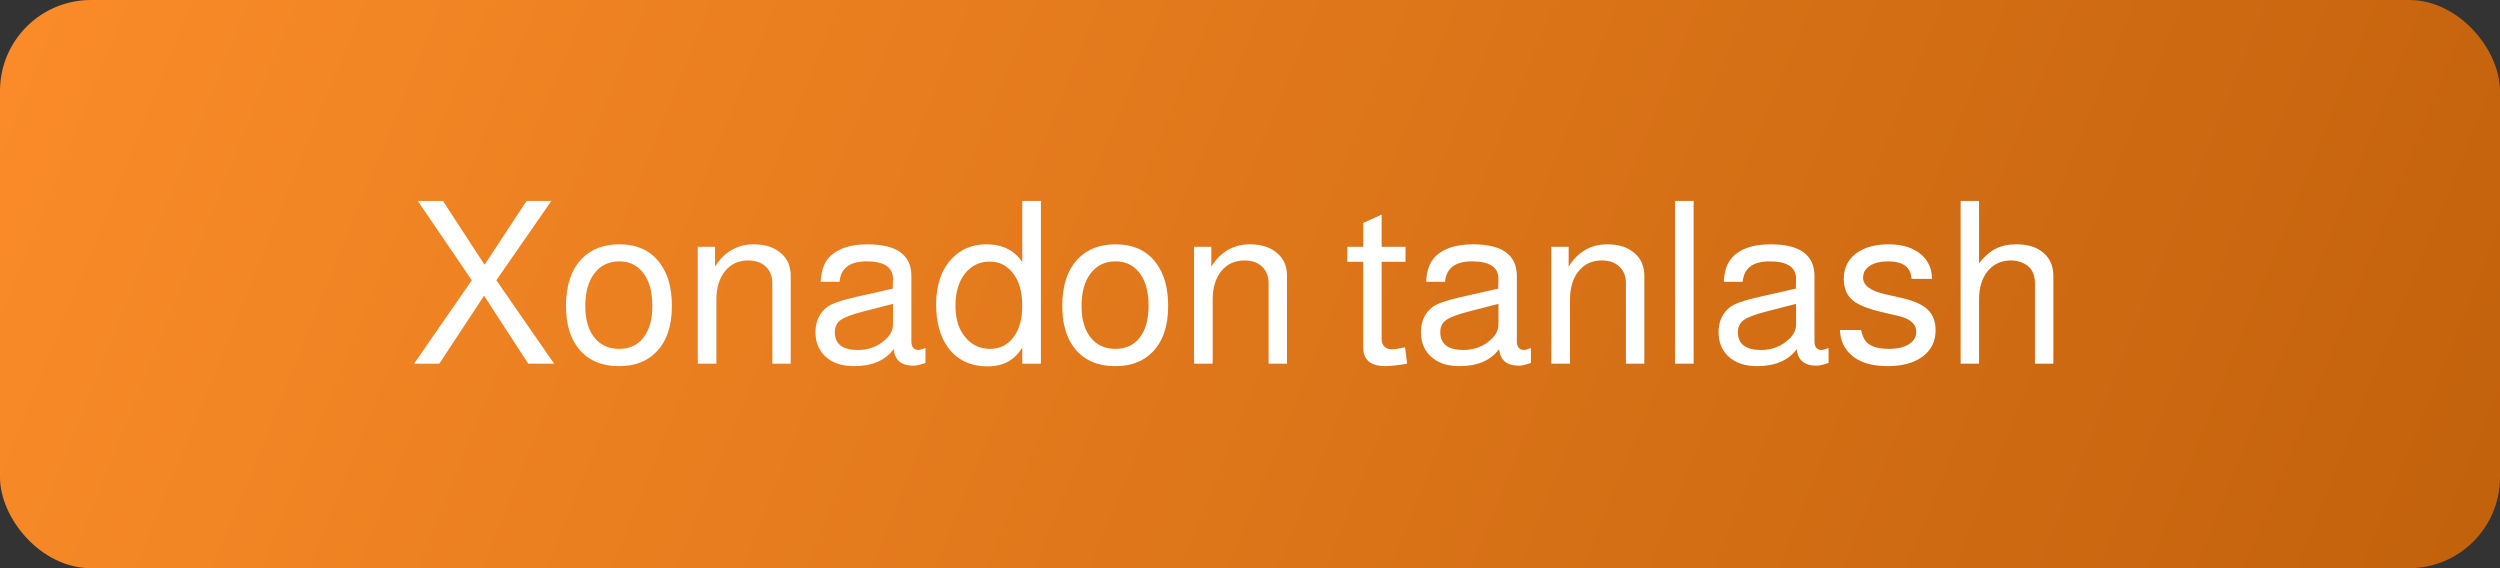 <?xml version="1.0" encoding="UTF-8"?> <svg xmlns="http://www.w3.org/2000/svg" width="220" height="50" viewBox="0 0 220 50" fill="none"><rect x="0" y="0" width="220" height="50" fill="#333333" stroke="none"/><rect width="220" height="50" rx="8" fill="url(#paint0_linear_8_3270)"></rect><path d="M43.68 24.66L48.76 32H46.48L42.6 26.02L38.66 32H36.44L41.52 24.66L36.76 17.68H38.98L42.64 23.3L46.34 17.68H48.52L43.68 24.66ZM54.505 21.5C56.052 21.5 57.232 22.04 58.045 23.12C58.766 24.053 59.126 25.32 59.126 26.92C59.126 28.707 58.659 30.067 57.725 31C56.925 31.813 55.846 32.22 54.486 32.22C52.912 32.22 51.712 31.693 50.886 30.64C50.166 29.72 49.806 28.48 49.806 26.92C49.806 25.107 50.279 23.713 51.225 22.74C52.039 21.913 53.132 21.5 54.505 21.5ZM54.505 23C53.572 23 52.839 23.353 52.306 24.06C51.772 24.753 51.505 25.707 51.505 26.92C51.505 28.187 51.806 29.153 52.406 29.82C52.925 30.407 53.619 30.7 54.486 30.7C55.406 30.7 56.119 30.367 56.626 29.7C57.145 29.033 57.406 28.107 57.406 26.92C57.406 25.613 57.112 24.613 56.526 23.92C56.019 23.307 55.346 23 54.505 23ZM61.403 21.72H62.923V23.46C63.75 22.153 64.883 21.5 66.323 21.5C67.323 21.5 68.117 21.753 68.703 22.26C69.29 22.753 69.583 23.42 69.583 24.26V32H67.963V24.92C67.963 24.307 67.77 23.82 67.383 23.46C67.01 23.1 66.497 22.92 65.843 22.92C64.99 22.92 64.31 23.233 63.803 23.86C63.297 24.487 63.043 25.32 63.043 26.36V32H61.403V21.72ZM81.441 30.62V31.94C80.988 32.1 80.635 32.18 80.381 32.18C79.315 32.18 78.735 31.693 78.641 30.72C77.908 31.72 76.741 32.22 75.141 32.22C74.035 32.22 73.175 31.913 72.561 31.3C72.028 30.767 71.761 30.08 71.761 29.24C71.761 28.28 72.101 27.54 72.781 27.02C73.168 26.727 73.975 26.44 75.201 26.16L78.561 25.4L78.581 24.54C78.581 23.513 77.808 23 76.261 23C74.781 23 73.988 23.6 73.881 24.8H72.221C72.261 23.893 72.488 23.2 72.901 22.72C73.608 21.907 74.755 21.5 76.341 21.5C78.915 21.5 80.201 22.433 80.201 24.3V30.04C80.201 30.547 80.421 30.8 80.861 30.8C80.915 30.8 81.055 30.76 81.281 30.68C81.361 30.653 81.415 30.633 81.441 30.62ZM78.581 26.74L75.941 27.42C74.995 27.66 74.341 27.907 73.981 28.16C73.635 28.413 73.461 28.767 73.461 29.22C73.461 30.273 74.141 30.8 75.501 30.8C76.461 30.8 77.275 30.487 77.941 29.86C78.368 29.473 78.581 29.033 78.581 28.54V26.74ZM91.599 17.68V32H89.959V30.58C89.306 31.687 88.293 32.24 86.919 32.24C85.413 32.24 84.253 31.693 83.439 30.6C82.733 29.64 82.379 28.373 82.379 26.8C82.379 25.08 82.839 23.733 83.759 22.76C84.546 21.92 85.566 21.5 86.819 21.5C88.206 21.5 89.253 22.02 89.959 23.06V17.68H91.599ZM87.099 23.02C86.193 23.02 85.459 23.38 84.899 24.1C84.353 24.807 84.079 25.747 84.079 26.92C84.079 28.133 84.399 29.087 85.039 29.78C85.586 30.393 86.279 30.7 87.119 30.7C87.986 30.7 88.673 30.36 89.179 29.68C89.699 29 89.959 28.08 89.959 26.92C89.959 25.653 89.666 24.667 89.079 23.96C88.559 23.333 87.899 23.02 87.099 23.02ZM98.177 21.5C99.724 21.5 100.904 22.04 101.717 23.12C102.437 24.053 102.797 25.32 102.797 26.92C102.797 28.707 102.331 30.067 101.397 31C100.597 31.813 99.517 32.22 98.157 32.22C96.584 32.22 95.384 31.693 94.557 30.64C93.837 29.72 93.477 28.48 93.477 26.92C93.477 25.107 93.951 23.713 94.897 22.74C95.711 21.913 96.804 21.5 98.177 21.5ZM98.177 23C97.244 23 96.511 23.353 95.977 24.06C95.444 24.753 95.177 25.707 95.177 26.92C95.177 28.187 95.477 29.153 96.077 29.82C96.597 30.407 97.291 30.7 98.157 30.7C99.077 30.7 99.791 30.367 100.297 29.7C100.817 29.033 101.077 28.107 101.077 26.92C101.077 25.613 100.784 24.613 100.197 23.92C99.691 23.307 99.017 23 98.177 23ZM105.075 21.72H106.595V23.46C107.422 22.153 108.555 21.5 109.995 21.5C110.995 21.5 111.789 21.753 112.375 22.26C112.962 22.753 113.255 23.42 113.255 24.26V32H111.635V24.92C111.635 24.307 111.442 23.82 111.055 23.46C110.682 23.1 110.169 22.92 109.515 22.92C108.662 22.92 107.982 23.233 107.475 23.86C106.969 24.487 106.715 25.32 106.715 26.36V32H105.075V21.72ZM123.685 21.72V23.04H121.585V29.88C121.585 30.12 121.665 30.327 121.825 30.5C121.998 30.66 122.218 30.74 122.485 30.74C122.738 30.74 123.125 30.68 123.645 30.56L123.825 32C122.998 32.147 122.372 32.22 121.945 32.22C120.625 32.22 119.965 31.68 119.965 30.6V23.04H118.565V21.72H119.965V19.62L121.585 18.88V21.72H123.685ZM134.723 30.62V31.94C134.269 32.1 133.916 32.18 133.663 32.18C132.596 32.18 132.016 31.693 131.923 30.72C131.189 31.72 130.023 32.22 128.423 32.22C127.316 32.22 126.456 31.913 125.843 31.3C125.309 30.767 125.043 30.08 125.043 29.24C125.043 28.28 125.383 27.54 126.063 27.02C126.449 26.727 127.256 26.44 128.483 26.16L131.843 25.4L131.863 24.54C131.863 23.513 131.089 23 129.543 23C128.063 23 127.269 23.6 127.163 24.8H125.503C125.543 23.893 125.769 23.2 126.183 22.72C126.889 21.907 128.036 21.5 129.623 21.5C132.196 21.5 133.483 22.433 133.483 24.3V30.04C133.483 30.547 133.703 30.8 134.143 30.8C134.196 30.8 134.336 30.76 134.563 30.68C134.643 30.653 134.696 30.633 134.723 30.62ZM131.863 26.74L129.223 27.42C128.276 27.66 127.623 27.907 127.263 28.16C126.916 28.413 126.743 28.767 126.743 29.22C126.743 30.273 127.423 30.8 128.783 30.8C129.743 30.8 130.556 30.487 131.223 29.86C131.649 29.473 131.863 29.033 131.863 28.54V26.74ZM136.521 21.72H138.041V23.46C138.867 22.153 140.001 21.5 141.441 21.5C142.441 21.5 143.234 21.753 143.821 22.26C144.407 22.753 144.701 23.42 144.701 24.26V32H143.081V24.92C143.081 24.307 142.887 23.82 142.501 23.46C142.127 23.1 141.614 22.92 140.961 22.92C140.107 22.92 139.427 23.233 138.921 23.86C138.414 24.487 138.161 25.32 138.161 26.36V32H136.521V21.72ZM149.039 17.68V32H147.399V17.68H149.039ZM160.914 30.62V31.94C160.461 32.1 160.107 32.18 159.854 32.18C158.787 32.18 158.207 31.693 158.114 30.72C157.381 31.72 156.214 32.22 154.614 32.22C153.507 32.22 152.647 31.913 152.034 31.3C151.501 30.767 151.234 30.08 151.234 29.24C151.234 28.28 151.574 27.54 152.254 27.02C152.641 26.727 153.447 26.44 154.674 26.16L158.034 25.4L158.054 24.54C158.054 23.513 157.281 23 155.734 23C154.254 23 153.461 23.6 153.354 24.8H151.694C151.734 23.893 151.961 23.2 152.374 22.72C153.081 21.907 154.227 21.5 155.814 21.5C158.387 21.5 159.674 22.433 159.674 24.3V30.04C159.674 30.547 159.894 30.8 160.334 30.8C160.387 30.8 160.527 30.76 160.754 30.68C160.834 30.653 160.887 30.633 160.914 30.62ZM158.054 26.74L155.414 27.42C154.467 27.66 153.814 27.907 153.454 28.16C153.107 28.413 152.934 28.767 152.934 29.22C152.934 30.273 153.614 30.8 154.974 30.8C155.934 30.8 156.747 30.487 157.414 29.86C157.841 29.473 158.054 29.033 158.054 28.54V26.74ZM170.012 24.54H168.212C168.159 23.513 167.472 23 166.152 23C165.472 23 164.932 23.133 164.532 23.4C164.145 23.653 163.952 24 163.952 24.44C163.952 25.107 164.585 25.587 165.852 25.88L167.432 26.24C168.459 26.48 169.199 26.82 169.652 27.26C170.105 27.7 170.332 28.3 170.332 29.06C170.332 30.033 169.952 30.807 169.192 31.38C168.432 31.94 167.405 32.22 166.112 32.22C164.699 32.22 163.625 31.887 162.892 31.22C162.279 30.673 161.952 29.947 161.912 29.04H163.772C163.879 29.507 164.025 29.847 164.212 30.06C164.572 30.487 165.245 30.7 166.232 30.7C166.965 30.7 167.545 30.567 167.972 30.3C168.412 30.02 168.632 29.653 168.632 29.2C168.632 28.52 168.105 28.053 167.052 27.8L165.512 27.44C164.339 27.16 163.519 26.827 163.052 26.44C162.519 26 162.252 25.367 162.252 24.54C162.252 23.607 162.605 22.867 163.312 22.32C164.032 21.773 164.992 21.5 166.192 21.5C167.445 21.5 168.419 21.813 169.112 22.44C169.712 22.987 170.012 23.687 170.012 24.54ZM172.536 17.68H174.156V23.16C174.65 22.547 175.143 22.12 175.636 21.88C176.13 21.627 176.743 21.5 177.476 21.5C178.476 21.5 179.263 21.753 179.836 22.26C180.41 22.753 180.696 23.433 180.696 24.3V32H179.076V24.96C179.076 24.24 178.856 23.713 178.416 23.38C178.003 23.073 177.516 22.92 176.956 22.92C176.116 22.92 175.436 23.233 174.916 23.86C174.41 24.487 174.156 25.32 174.156 26.36V32H172.536V17.68Z" fill="white"></path><defs><linearGradient id="paint0_linear_8_3270" x1="2.75" y1="-6.07222e-07" x2="262.452" y2="105.061" gradientUnits="userSpaceOnUse"><stop stop-color="#FA8B28"></stop><stop offset="1" stop-color="#B35604"></stop></linearGradient></defs></svg> 